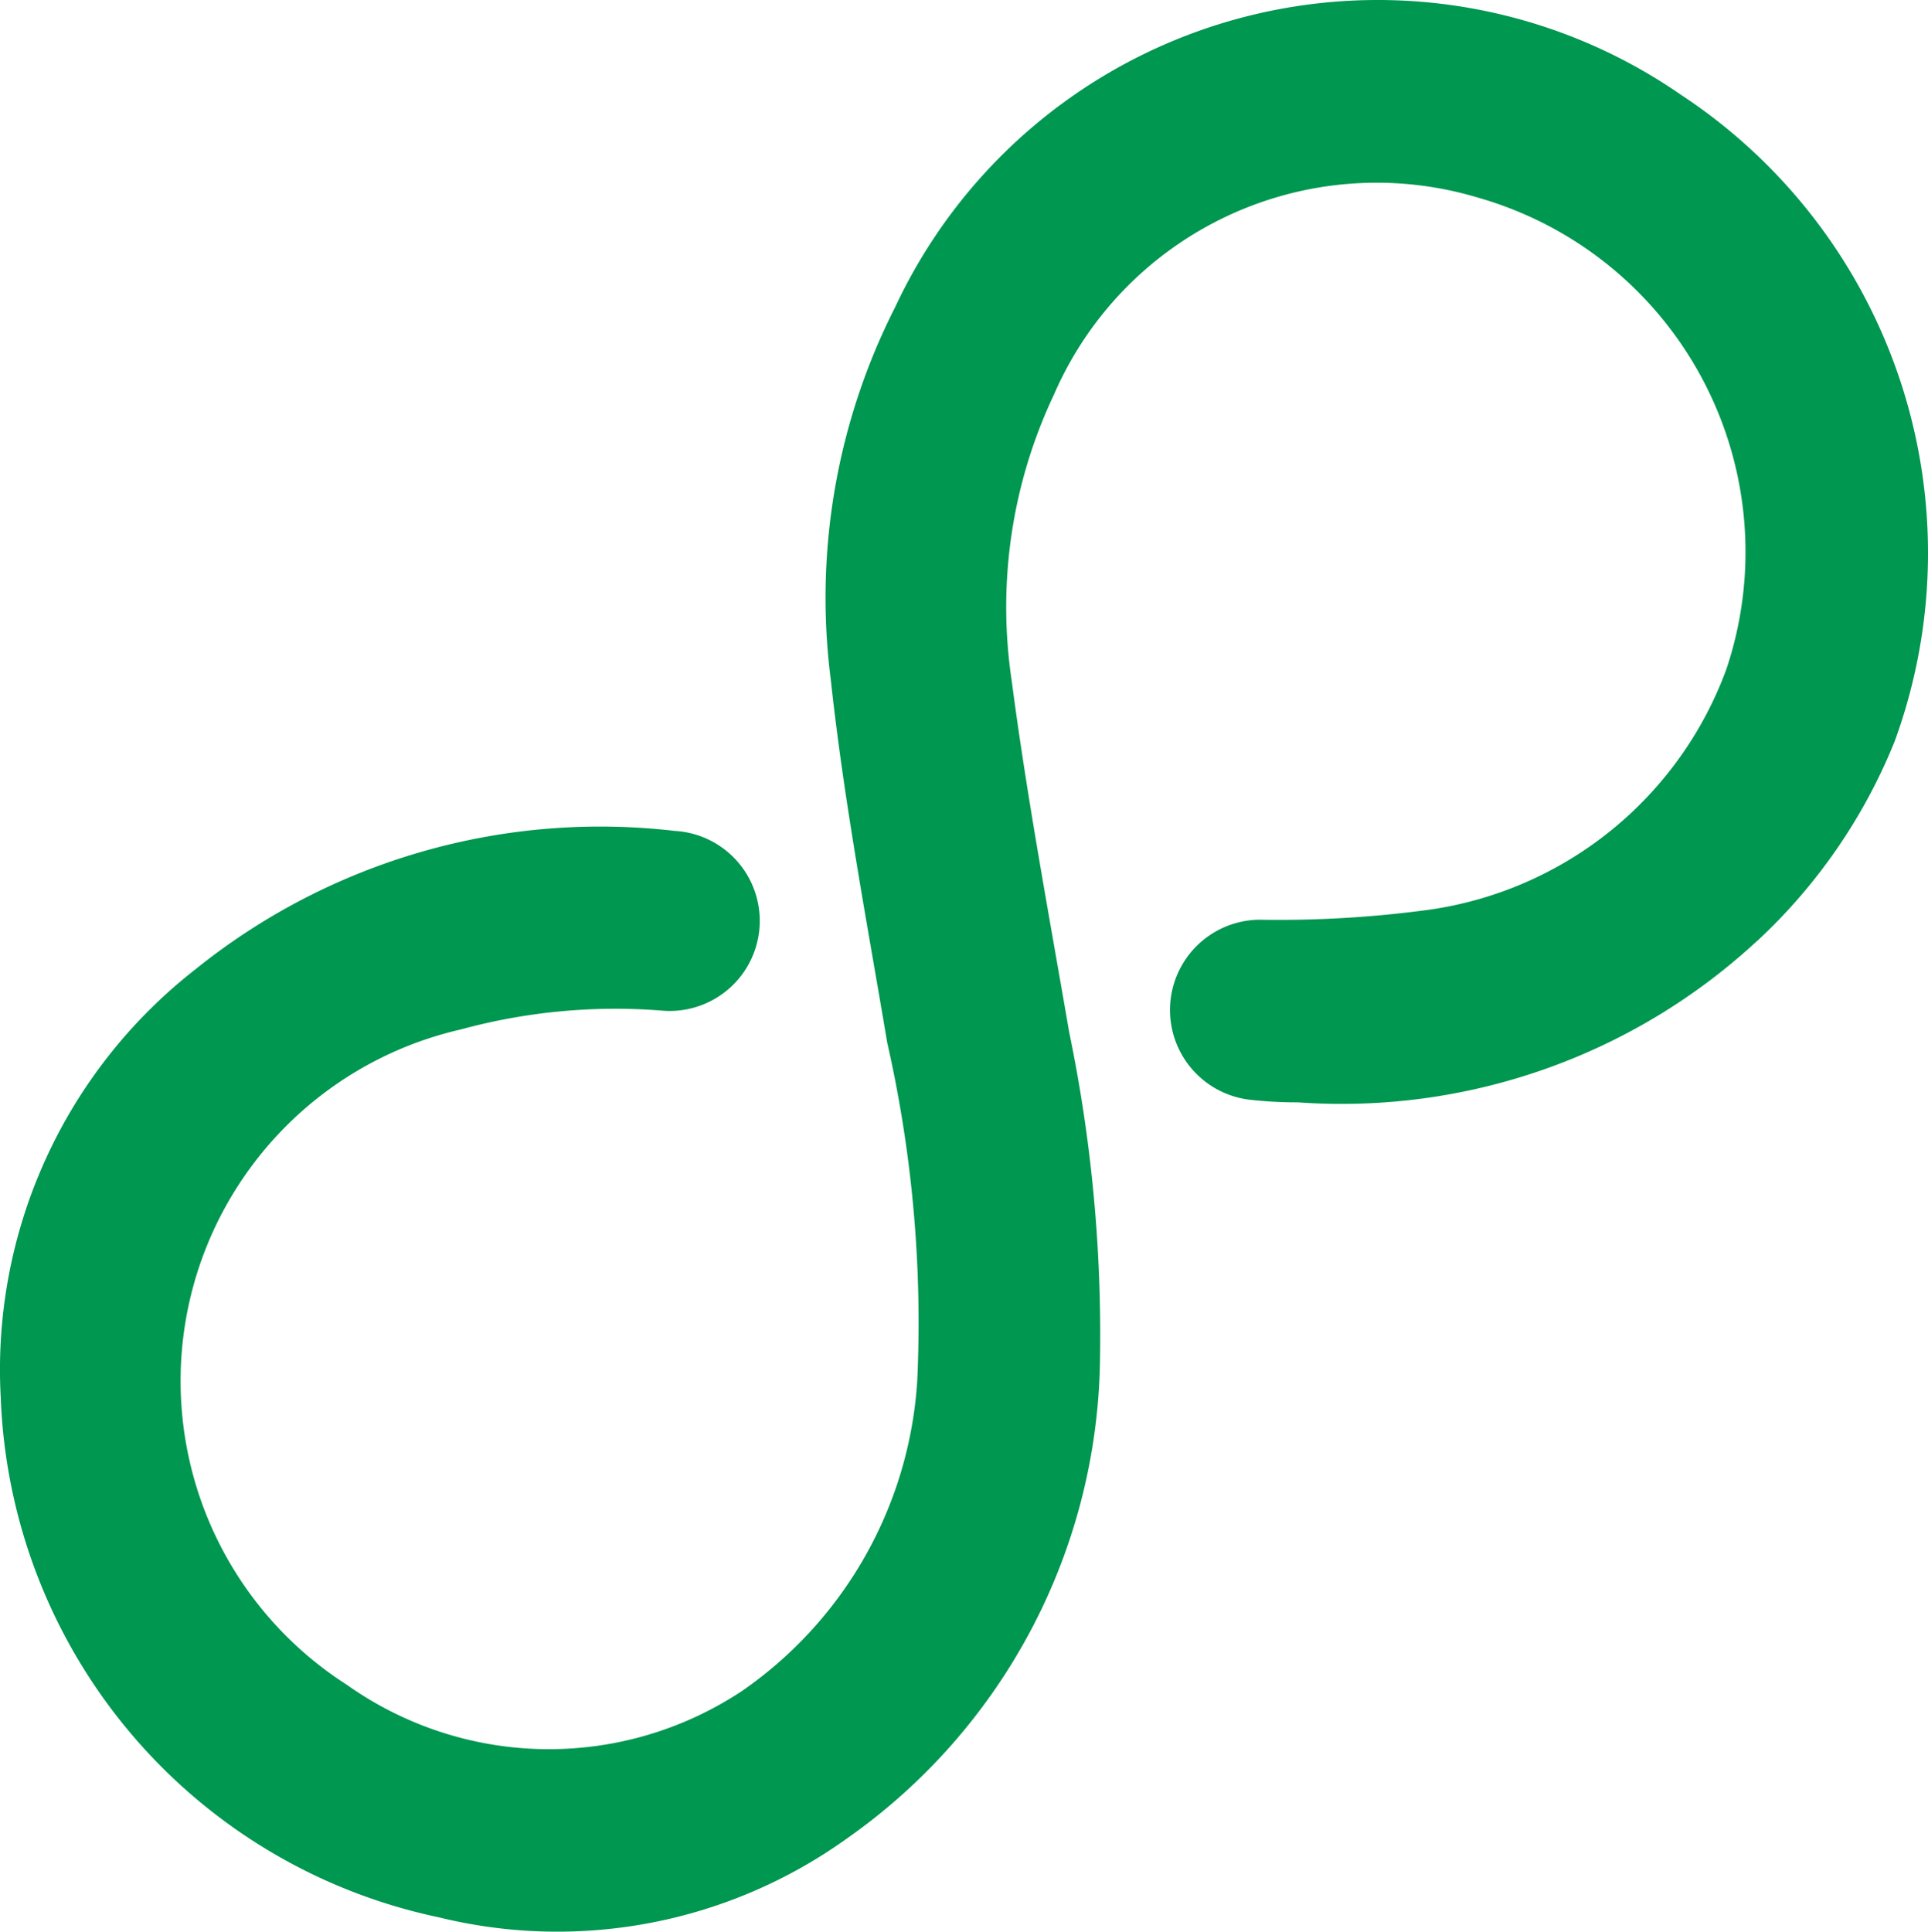 <?xml version="1.0" encoding="UTF-8"?>
<svg width="30.011" height="30.066" version="1.1" viewBox="0 0 30.011 30.066" xmlns="http://www.w3.org/2000/svg">
 <path d="m27.348 14.648a9.516 9.516 0 0 1-7.142 2.51 6.436 6.436 0 0 1-0.77-0.043 1.406 1.406 0 0 1 0.162-2.8 17.415 17.415 0 0 0 2.631-0.153 5.8 5.8 0 0 0 4.642-3.742 5.735 5.735 0 0 0-3.879-7.348 5.474 5.474 0 0 0-6.586 3.07 7.728 7.728 0 0 0-0.659 4.446c0.24 1.831 0.582 3.65 0.895 5.473a23.193 23.193 0 0 1 0.481 5.075 9.248 9.248 0 0 1-3.949 7.486 7.731 7.731 0 0 1-6.342 1.221 8.593 8.593 0 0 1-6.82-8.084 7.9 7.9 0 0 1 3.029-6.671 10.041 10.041 0 0 1 7.465-2.155 1.402 1.402 0 0 1-0.164 2.8 9.157 9.157 0 0 0-3.168 0.29 5.613 5.613 0 0 0-1.775 10.2 5.437 5.437 0 0 0 6.156 0.093 6.354 6.354 0 0 0 2.723-4.831 19.691 19.691 0 0 0-0.467-5.253c-0.317-1.883-0.675-3.763-0.88-5.659a9.987 9.987 0 0 1 1-5.787 8.291 8.291 0 0 1 12.24-3.307 8.537 8.537 0 0 1 3.32 10.063 8.647 8.647 0 0 1-2.142 3.107" fill="#009751" data-name="Контур 470"/>
</svg>
